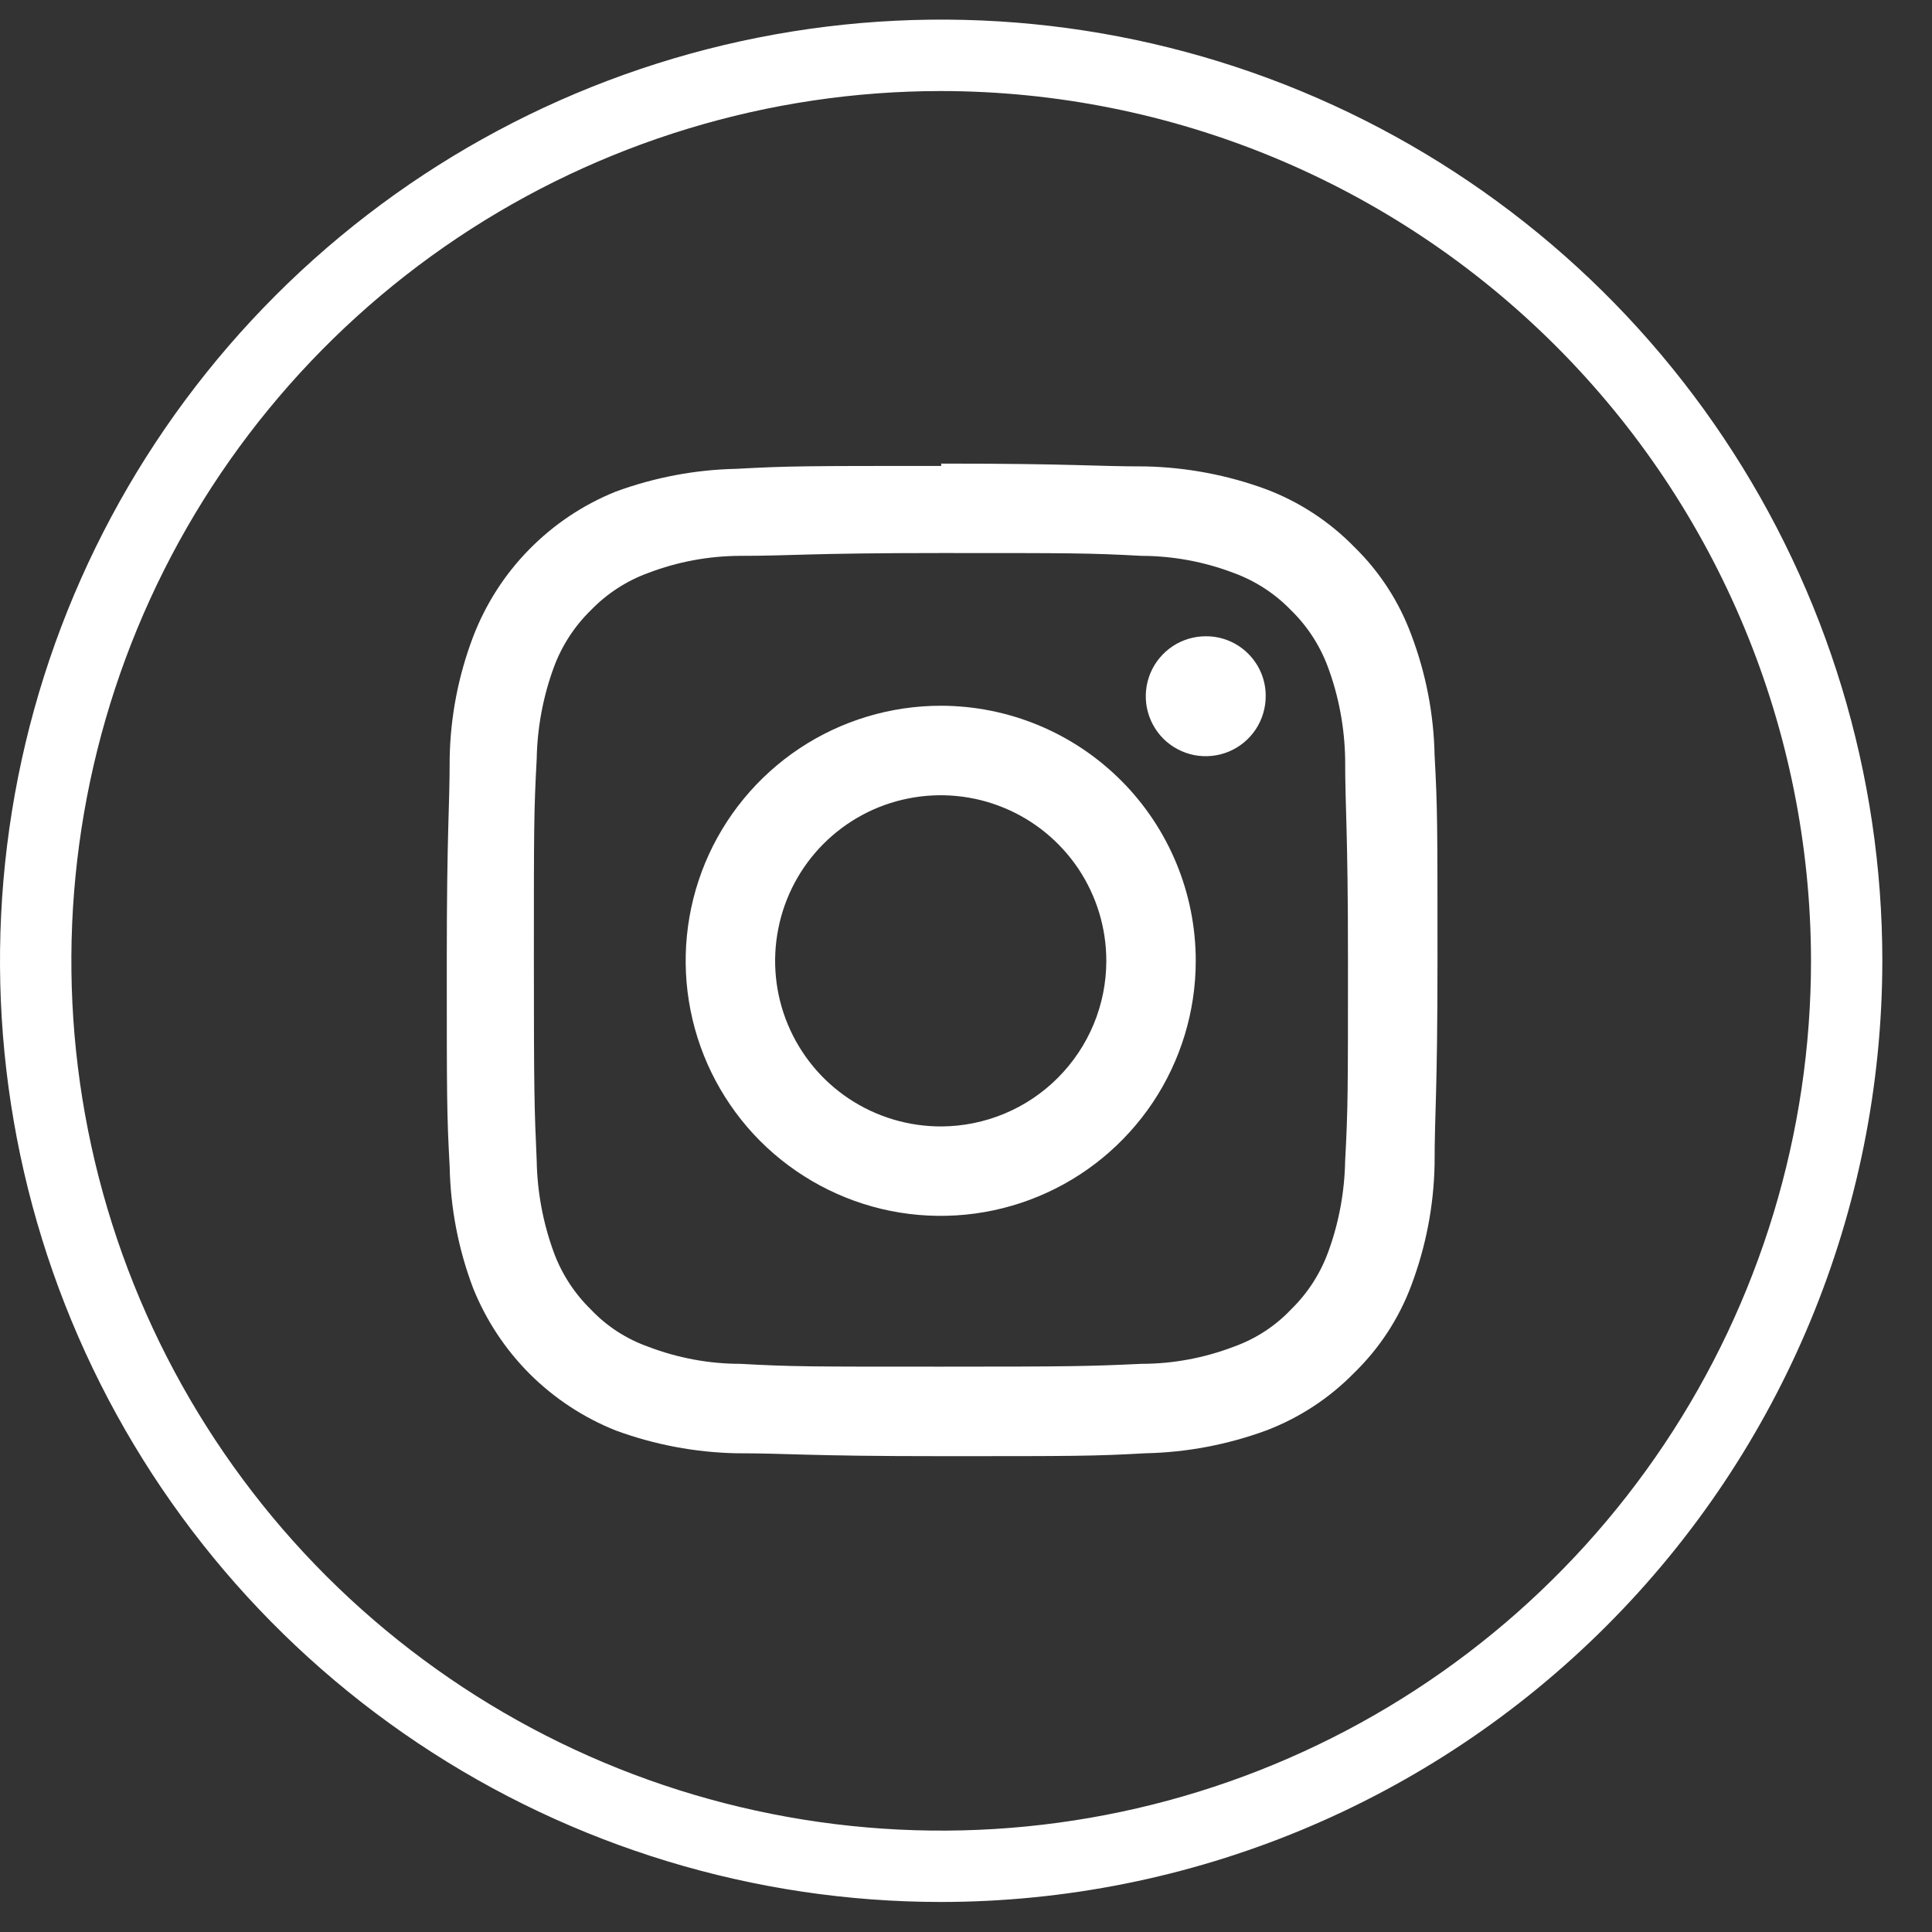 <?xml version="1.0" encoding="UTF-8"?> <svg xmlns="http://www.w3.org/2000/svg" width="24" height="24" viewBox="0 0 24 24" fill="none"><rect x="0" y="0" width="24" height="24" fill="#333333" stroke="none"/> <path d="M11.686 23.627C9.374 23.626 7.114 22.939 5.192 21.654C3.27 20.369 1.772 18.542 0.888 16.406C0.004 14.269 -0.226 11.919 0.225 9.651C0.677 7.383 1.791 5.301 3.427 3.666C5.062 2.032 7.145 0.919 9.413 0.468C11.681 0.017 14.031 0.249 16.167 1.134C18.303 2.02 20.129 3.518 21.413 5.441C22.698 7.363 23.383 9.623 23.383 11.936C23.38 15.037 22.147 18.009 19.953 20.201C17.76 22.394 14.787 23.626 11.686 23.627ZM11.686 1.131C9.549 1.132 7.461 1.766 5.684 2.954C3.908 4.142 2.524 5.83 1.707 7.805C0.891 9.779 0.677 11.952 1.095 14.047C1.513 16.143 2.542 18.067 4.053 19.578C5.565 21.088 7.49 22.117 9.586 22.533C11.682 22.95 13.854 22.736 15.828 21.918C17.802 21.1 19.489 19.715 20.676 17.938C21.863 16.161 22.497 14.072 22.497 11.936C22.494 9.07 21.353 6.322 19.326 4.297C17.299 2.271 14.552 1.132 11.686 1.131Z" fill="white"></path> <path d="M11.692 5.788C10.013 5.788 9.806 5.788 9.144 5.824C8.633 5.835 8.128 5.931 7.649 6.107C7.244 6.27 6.878 6.515 6.573 6.826C6.267 7.137 6.03 7.509 5.875 7.916C5.694 8.394 5.596 8.9 5.586 9.412C5.586 10.068 5.55 10.28 5.55 11.953C5.55 13.626 5.55 13.839 5.586 14.495C5.596 15.008 5.694 15.516 5.875 15.996C6.035 16.397 6.275 16.761 6.579 17.066C6.884 17.37 7.248 17.61 7.649 17.77C8.128 17.946 8.633 18.042 9.144 18.053C9.806 18.053 10.013 18.089 11.692 18.089C13.37 18.089 13.571 18.089 14.233 18.053C14.744 18.042 15.249 17.946 15.729 17.77C16.141 17.613 16.514 17.369 16.822 17.054C17.136 16.749 17.379 16.377 17.532 15.967C17.713 15.486 17.811 14.979 17.821 14.465C17.821 13.809 17.857 13.597 17.857 11.924C17.857 10.251 17.857 10.038 17.821 9.382C17.811 8.871 17.713 8.365 17.532 7.887C17.38 7.474 17.137 7.1 16.822 6.793C16.514 6.478 16.141 6.234 15.729 6.078C15.249 5.901 14.744 5.806 14.233 5.794C13.571 5.794 13.364 5.759 11.692 5.759V5.788ZM11.692 6.87C13.335 6.87 13.53 6.87 14.18 6.905C14.572 6.906 14.961 6.978 15.327 7.118C15.595 7.216 15.838 7.374 16.036 7.579C16.241 7.778 16.398 8.021 16.497 8.289C16.632 8.654 16.703 9.04 16.71 9.429C16.71 10.08 16.745 10.275 16.745 11.924C16.745 13.573 16.745 13.768 16.71 14.418C16.703 14.808 16.632 15.193 16.497 15.559C16.398 15.827 16.241 16.069 16.036 16.268C15.839 16.476 15.596 16.633 15.327 16.729C14.961 16.869 14.572 16.942 14.18 16.942C13.53 16.972 13.335 16.977 11.692 16.977C10.049 16.977 9.847 16.978 9.197 16.942C8.805 16.942 8.417 16.869 8.051 16.729C7.781 16.633 7.538 16.476 7.341 16.268C7.137 16.069 6.979 15.827 6.88 15.559C6.746 15.193 6.674 14.808 6.667 14.418C6.638 13.768 6.632 13.573 6.632 11.924C6.632 10.275 6.632 10.08 6.667 9.429C6.674 9.04 6.746 8.654 6.88 8.289C6.979 8.021 7.137 7.778 7.341 7.579C7.54 7.374 7.782 7.216 8.051 7.118C8.417 6.978 8.805 6.906 9.197 6.905C9.847 6.905 10.043 6.87 11.692 6.87Z" fill="white"></path> <path d="M11.692 13.993C11.285 13.994 10.886 13.874 10.547 13.649C10.208 13.424 9.944 13.103 9.787 12.727C9.63 12.351 9.589 11.937 9.668 11.538C9.746 11.139 9.942 10.771 10.229 10.483C10.517 10.195 10.883 9.998 11.282 9.919C11.681 9.839 12.095 9.879 12.472 10.035C12.848 10.19 13.169 10.454 13.396 10.792C13.622 11.131 13.743 11.528 13.743 11.936C13.743 12.48 13.527 13.002 13.142 13.388C12.758 13.774 12.236 13.991 11.692 13.993V13.993ZM11.692 8.767C11.065 8.766 10.452 8.951 9.93 9.298C9.408 9.646 9.001 10.14 8.76 10.719C8.52 11.298 8.456 11.935 8.578 12.55C8.699 13.165 9.001 13.73 9.443 14.174C9.886 14.617 10.451 14.92 11.066 15.043C11.68 15.165 12.318 15.103 12.897 14.863C13.476 14.624 13.971 14.217 14.32 13.696C14.668 13.175 14.854 12.562 14.854 11.936C14.854 11.096 14.521 10.291 13.928 9.697C13.335 9.103 12.531 8.769 11.692 8.767" fill="white"></path> <path d="M15.723 8.643C15.724 8.791 15.681 8.936 15.6 9.059C15.518 9.183 15.402 9.279 15.266 9.336C15.13 9.393 14.979 9.408 14.834 9.38C14.689 9.351 14.556 9.28 14.451 9.176C14.347 9.071 14.276 8.938 14.247 8.793C14.219 8.648 14.234 8.498 14.291 8.361C14.348 8.225 14.445 8.109 14.568 8.027C14.691 7.946 14.836 7.903 14.984 7.904C15.18 7.904 15.368 7.982 15.506 8.121C15.645 8.259 15.723 8.447 15.723 8.643Z" fill="white"></path> </svg> 